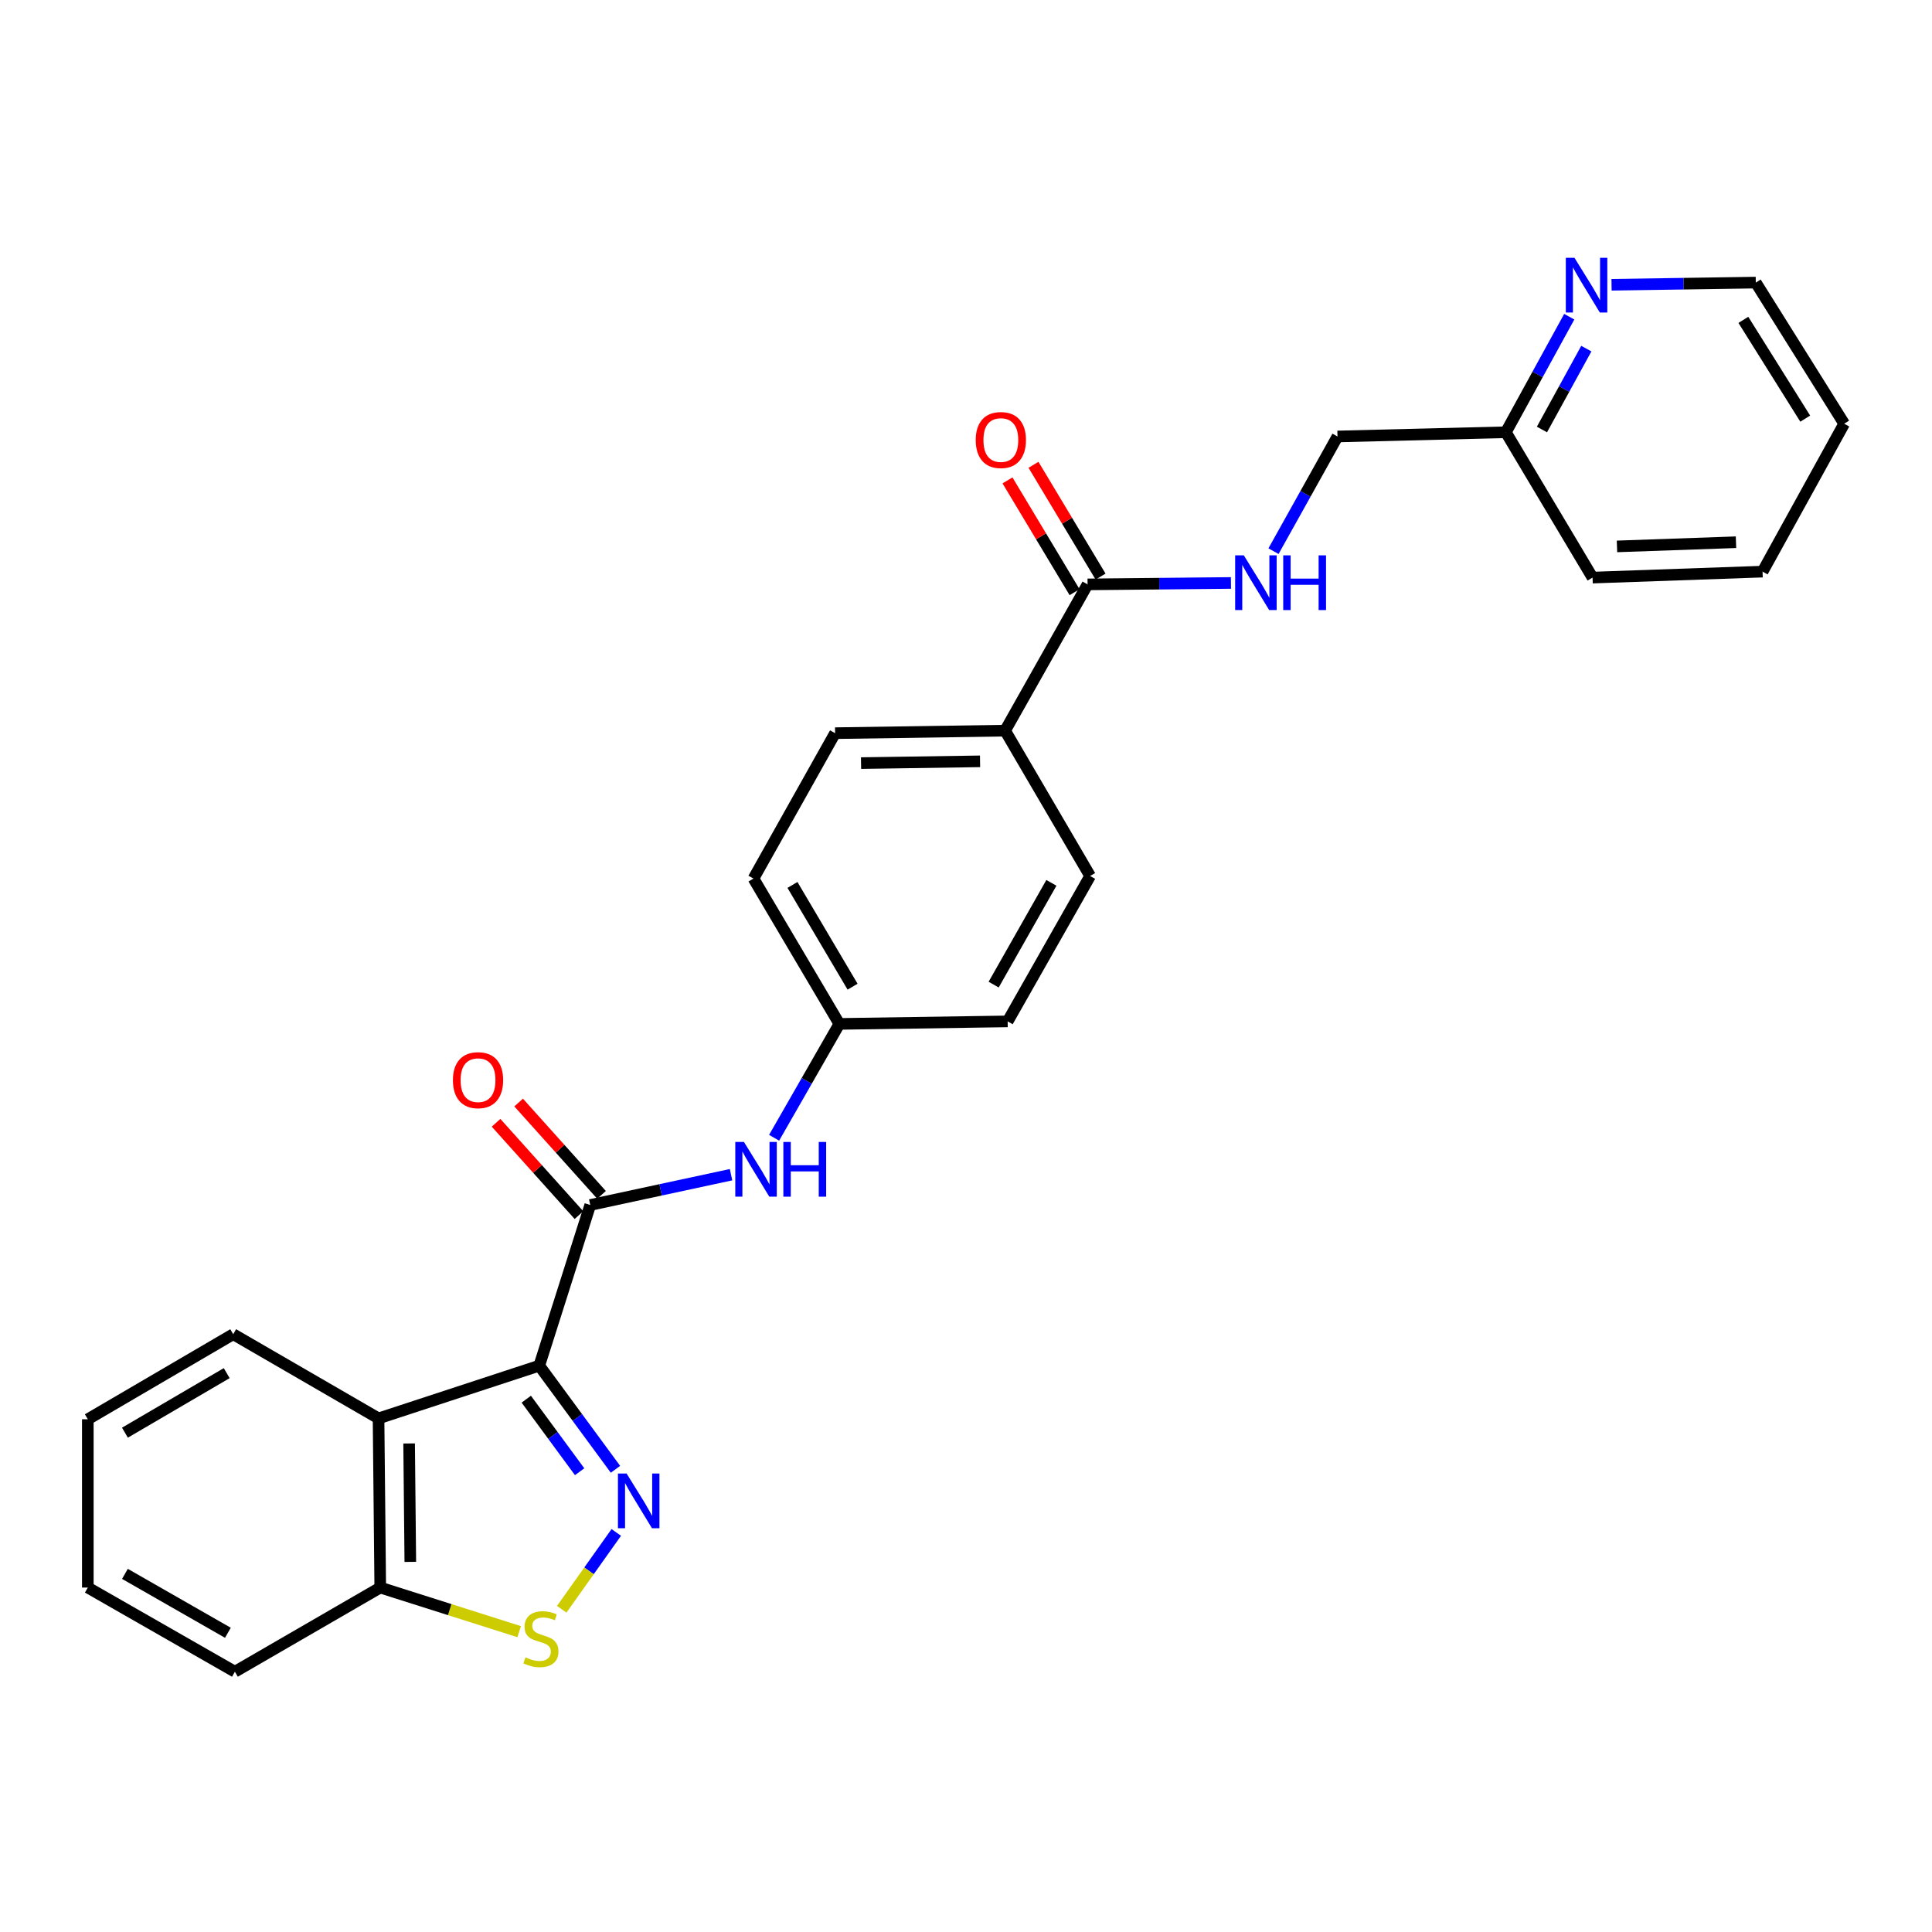 <?xml version='1.0' encoding='iso-8859-1'?>
<svg version='1.1' baseProfile='full'
              xmlns='http://www.w3.org/2000/svg'
                      xmlns:rdkit='http://www.rdkit.org/xml'
                      xmlns:xlink='http://www.w3.org/1999/xlink'
                  xml:space='preserve'
width='1000px' height='1000px' viewBox='0 0 1000 1000'>
<!-- END OF HEADER -->
<rect style='opacity:1.0;fill:#FFFFFF;stroke:none' width='1000' height='1000' x='0' y='0'> </rect>
<path class='bond-0' d='M 279.122,706.871 L 298.847,733.69' style='fill:none;fill-rule:evenodd;stroke:#000000;stroke-width:6px;stroke-linecap:butt;stroke-linejoin:miter;stroke-opacity:1' />
<path class='bond-0' d='M 298.847,733.69 L 318.572,760.51' style='fill:none;fill-rule:evenodd;stroke:#0000FF;stroke-width:6px;stroke-linecap:butt;stroke-linejoin:miter;stroke-opacity:1' />
<path class='bond-0' d='M 272.398,724.214 L 286.206,742.988' style='fill:none;fill-rule:evenodd;stroke:#000000;stroke-width:6px;stroke-linecap:butt;stroke-linejoin:miter;stroke-opacity:1' />
<path class='bond-0' d='M 286.206,742.988 L 300.013,761.761' style='fill:none;fill-rule:evenodd;stroke:#0000FF;stroke-width:6px;stroke-linecap:butt;stroke-linejoin:miter;stroke-opacity:1' />
<path class='bond-1' d='M 279.122,706.871 L 305.511,623.702' style='fill:none;fill-rule:evenodd;stroke:#000000;stroke-width:6px;stroke-linecap:butt;stroke-linejoin:miter;stroke-opacity:1' />
<path class='bond-2' d='M 279.122,706.871 L 195.935,734.158' style='fill:none;fill-rule:evenodd;stroke:#000000;stroke-width:6px;stroke-linecap:butt;stroke-linejoin:miter;stroke-opacity:1' />
<path class='bond-3' d='M 318.981,793.186 L 304.865,813.071' style='fill:none;fill-rule:evenodd;stroke:#0000FF;stroke-width:6px;stroke-linecap:butt;stroke-linejoin:miter;stroke-opacity:1' />
<path class='bond-3' d='M 304.865,813.071 L 290.749,832.956' style='fill:none;fill-rule:evenodd;stroke:#CCCC00;stroke-width:6px;stroke-linecap:butt;stroke-linejoin:miter;stroke-opacity:1' />
<path class='bond-5' d='M 305.511,623.702 L 341.949,615.861' style='fill:none;fill-rule:evenodd;stroke:#000000;stroke-width:6px;stroke-linecap:butt;stroke-linejoin:miter;stroke-opacity:1' />
<path class='bond-5' d='M 341.949,615.861 L 378.388,608.02' style='fill:none;fill-rule:evenodd;stroke:#0000FF;stroke-width:6px;stroke-linecap:butt;stroke-linejoin:miter;stroke-opacity:1' />
<path class='bond-9' d='M 311.349,618.46 L 289.897,594.566' style='fill:none;fill-rule:evenodd;stroke:#000000;stroke-width:6px;stroke-linecap:butt;stroke-linejoin:miter;stroke-opacity:1' />
<path class='bond-9' d='M 289.897,594.566 L 268.444,570.672' style='fill:none;fill-rule:evenodd;stroke:#FF0000;stroke-width:6px;stroke-linecap:butt;stroke-linejoin:miter;stroke-opacity:1' />
<path class='bond-9' d='M 299.673,628.943 L 278.22,605.05' style='fill:none;fill-rule:evenodd;stroke:#000000;stroke-width:6px;stroke-linecap:butt;stroke-linejoin:miter;stroke-opacity:1' />
<path class='bond-9' d='M 278.22,605.05 L 256.767,581.156' style='fill:none;fill-rule:evenodd;stroke:#FF0000;stroke-width:6px;stroke-linecap:butt;stroke-linejoin:miter;stroke-opacity:1' />
<path class='bond-6' d='M 195.935,734.158 L 196.816,821.721' style='fill:none;fill-rule:evenodd;stroke:#000000;stroke-width:6px;stroke-linecap:butt;stroke-linejoin:miter;stroke-opacity:1' />
<path class='bond-6' d='M 211.759,747.135 L 212.375,808.429' style='fill:none;fill-rule:evenodd;stroke:#000000;stroke-width:6px;stroke-linecap:butt;stroke-linejoin:miter;stroke-opacity:1' />
<path class='bond-19' d='M 195.935,734.158 L 120.708,690.586' style='fill:none;fill-rule:evenodd;stroke:#000000;stroke-width:6px;stroke-linecap:butt;stroke-linejoin:miter;stroke-opacity:1' />
<path class='bond-27' d='M 268.724,844.545 L 232.77,833.133' style='fill:none;fill-rule:evenodd;stroke:#CCCC00;stroke-width:6px;stroke-linecap:butt;stroke-linejoin:miter;stroke-opacity:1' />
<path class='bond-27' d='M 232.77,833.133 L 196.816,821.721' style='fill:none;fill-rule:evenodd;stroke:#000000;stroke-width:6px;stroke-linecap:butt;stroke-linejoin:miter;stroke-opacity:1' />
<path class='bond-4' d='M 562.926,302.48 L 520.243,378.178' style='fill:none;fill-rule:evenodd;stroke:#000000;stroke-width:6px;stroke-linecap:butt;stroke-linejoin:miter;stroke-opacity:1' />
<path class='bond-7' d='M 562.926,302.48 L 600.031,302.109' style='fill:none;fill-rule:evenodd;stroke:#000000;stroke-width:6px;stroke-linecap:butt;stroke-linejoin:miter;stroke-opacity:1' />
<path class='bond-7' d='M 600.031,302.109 L 637.135,301.737' style='fill:none;fill-rule:evenodd;stroke:#0000FF;stroke-width:6px;stroke-linecap:butt;stroke-linejoin:miter;stroke-opacity:1' />
<path class='bond-11' d='M 569.654,298.442 L 552.293,269.513' style='fill:none;fill-rule:evenodd;stroke:#000000;stroke-width:6px;stroke-linecap:butt;stroke-linejoin:miter;stroke-opacity:1' />
<path class='bond-11' d='M 552.293,269.513 L 534.932,240.583' style='fill:none;fill-rule:evenodd;stroke:#FF0000;stroke-width:6px;stroke-linecap:butt;stroke-linejoin:miter;stroke-opacity:1' />
<path class='bond-11' d='M 556.199,306.517 L 538.837,277.588' style='fill:none;fill-rule:evenodd;stroke:#000000;stroke-width:6px;stroke-linecap:butt;stroke-linejoin:miter;stroke-opacity:1' />
<path class='bond-11' d='M 538.837,277.588 L 521.476,248.658' style='fill:none;fill-rule:evenodd;stroke:#FF0000;stroke-width:6px;stroke-linecap:butt;stroke-linejoin:miter;stroke-opacity:1' />
<path class='bond-12' d='M 400.679,588.908 L 417.564,559.442' style='fill:none;fill-rule:evenodd;stroke:#0000FF;stroke-width:6px;stroke-linecap:butt;stroke-linejoin:miter;stroke-opacity:1' />
<path class='bond-12' d='M 417.564,559.442 L 434.45,529.975' style='fill:none;fill-rule:evenodd;stroke:#000000;stroke-width:6px;stroke-linecap:butt;stroke-linejoin:miter;stroke-opacity:1' />
<path class='bond-21' d='M 196.816,821.721 L 121.58,865.276' style='fill:none;fill-rule:evenodd;stroke:#000000;stroke-width:6px;stroke-linecap:butt;stroke-linejoin:miter;stroke-opacity:1' />
<path class='bond-15' d='M 659.163,285.281 L 675.723,255.6' style='fill:none;fill-rule:evenodd;stroke:#0000FF;stroke-width:6px;stroke-linecap:butt;stroke-linejoin:miter;stroke-opacity:1' />
<path class='bond-15' d='M 675.723,255.6 L 692.283,225.919' style='fill:none;fill-rule:evenodd;stroke:#000000;stroke-width:6px;stroke-linecap:butt;stroke-linejoin:miter;stroke-opacity:1' />
<path class='bond-8' d='M 520.243,378.178 L 432.244,379.486' style='fill:none;fill-rule:evenodd;stroke:#000000;stroke-width:6px;stroke-linecap:butt;stroke-linejoin:miter;stroke-opacity:1' />
<path class='bond-8' d='M 507.276,394.065 L 445.677,394.98' style='fill:none;fill-rule:evenodd;stroke:#000000;stroke-width:6px;stroke-linecap:butt;stroke-linejoin:miter;stroke-opacity:1' />
<path class='bond-29' d='M 520.243,378.178 L 564.251,453.414' style='fill:none;fill-rule:evenodd;stroke:#000000;stroke-width:6px;stroke-linecap:butt;stroke-linejoin:miter;stroke-opacity:1' />
<path class='bond-10' d='M 812.243,163.928 L 795.835,193.829' style='fill:none;fill-rule:evenodd;stroke:#0000FF;stroke-width:6px;stroke-linecap:butt;stroke-linejoin:miter;stroke-opacity:1' />
<path class='bond-10' d='M 795.835,193.829 L 779.428,223.731' style='fill:none;fill-rule:evenodd;stroke:#000000;stroke-width:6px;stroke-linecap:butt;stroke-linejoin:miter;stroke-opacity:1' />
<path class='bond-10' d='M 821.078,180.447 L 809.593,201.378' style='fill:none;fill-rule:evenodd;stroke:#0000FF;stroke-width:6px;stroke-linecap:butt;stroke-linejoin:miter;stroke-opacity:1' />
<path class='bond-10' d='M 809.593,201.378 L 798.107,222.309' style='fill:none;fill-rule:evenodd;stroke:#000000;stroke-width:6px;stroke-linecap:butt;stroke-linejoin:miter;stroke-opacity:1' />
<path class='bond-20' d='M 834.134,147.401 L 871.464,146.836' style='fill:none;fill-rule:evenodd;stroke:#0000FF;stroke-width:6px;stroke-linecap:butt;stroke-linejoin:miter;stroke-opacity:1' />
<path class='bond-20' d='M 871.464,146.836 L 908.794,146.271' style='fill:none;fill-rule:evenodd;stroke:#000000;stroke-width:6px;stroke-linecap:butt;stroke-linejoin:miter;stroke-opacity:1' />
<path class='bond-17' d='M 434.45,529.975 L 521.56,528.667' style='fill:none;fill-rule:evenodd;stroke:#000000;stroke-width:6px;stroke-linecap:butt;stroke-linejoin:miter;stroke-opacity:1' />
<path class='bond-18' d='M 434.45,529.975 L 389.997,454.739' style='fill:none;fill-rule:evenodd;stroke:#000000;stroke-width:6px;stroke-linecap:butt;stroke-linejoin:miter;stroke-opacity:1' />
<path class='bond-18' d='M 441.292,510.707 L 410.175,458.042' style='fill:none;fill-rule:evenodd;stroke:#000000;stroke-width:6px;stroke-linecap:butt;stroke-linejoin:miter;stroke-opacity:1' />
<path class='bond-13' d='M 564.251,453.414 L 521.56,528.667' style='fill:none;fill-rule:evenodd;stroke:#000000;stroke-width:6px;stroke-linecap:butt;stroke-linejoin:miter;stroke-opacity:1' />
<path class='bond-13' d='M 544.199,456.959 L 514.314,509.636' style='fill:none;fill-rule:evenodd;stroke:#000000;stroke-width:6px;stroke-linecap:butt;stroke-linejoin:miter;stroke-opacity:1' />
<path class='bond-14' d='M 432.244,379.486 L 389.997,454.739' style='fill:none;fill-rule:evenodd;stroke:#000000;stroke-width:6px;stroke-linecap:butt;stroke-linejoin:miter;stroke-opacity:1' />
<path class='bond-16' d='M 692.283,225.919 L 779.428,223.731' style='fill:none;fill-rule:evenodd;stroke:#000000;stroke-width:6px;stroke-linecap:butt;stroke-linejoin:miter;stroke-opacity:1' />
<path class='bond-22' d='M 779.428,223.731 L 824.299,298.966' style='fill:none;fill-rule:evenodd;stroke:#000000;stroke-width:6px;stroke-linecap:butt;stroke-linejoin:miter;stroke-opacity:1' />
<path class='bond-23' d='M 120.708,690.586 L 45.455,734.611' style='fill:none;fill-rule:evenodd;stroke:#000000;stroke-width:6px;stroke-linecap:butt;stroke-linejoin:miter;stroke-opacity:1' />
<path class='bond-23' d='M 117.344,710.734 L 64.667,741.552' style='fill:none;fill-rule:evenodd;stroke:#000000;stroke-width:6px;stroke-linecap:butt;stroke-linejoin:miter;stroke-opacity:1' />
<path class='bond-30' d='M 908.794,146.271 L 954.545,219.311' style='fill:none;fill-rule:evenodd;stroke:#000000;stroke-width:6px;stroke-linecap:butt;stroke-linejoin:miter;stroke-opacity:1' />
<path class='bond-30' d='M 902.358,165.558 L 934.384,216.685' style='fill:none;fill-rule:evenodd;stroke:#000000;stroke-width:6px;stroke-linecap:butt;stroke-linejoin:miter;stroke-opacity:1' />
<path class='bond-28' d='M 121.58,865.276 L 45.455,821.721' style='fill:none;fill-rule:evenodd;stroke:#000000;stroke-width:6px;stroke-linecap:butt;stroke-linejoin:miter;stroke-opacity:1' />
<path class='bond-28' d='M 117.954,845.122 L 64.666,814.634' style='fill:none;fill-rule:evenodd;stroke:#000000;stroke-width:6px;stroke-linecap:butt;stroke-linejoin:miter;stroke-opacity:1' />
<path class='bond-26' d='M 824.299,298.966 L 912.298,295.872' style='fill:none;fill-rule:evenodd;stroke:#000000;stroke-width:6px;stroke-linecap:butt;stroke-linejoin:miter;stroke-opacity:1' />
<path class='bond-26' d='M 836.948,282.82 L 898.547,280.653' style='fill:none;fill-rule:evenodd;stroke:#000000;stroke-width:6px;stroke-linecap:butt;stroke-linejoin:miter;stroke-opacity:1' />
<path class='bond-25' d='M 45.455,734.611 L 45.455,821.721' style='fill:none;fill-rule:evenodd;stroke:#000000;stroke-width:6px;stroke-linecap:butt;stroke-linejoin:miter;stroke-opacity:1' />
<path class='bond-24' d='M 954.545,219.311 L 912.298,295.872' style='fill:none;fill-rule:evenodd;stroke:#000000;stroke-width:6px;stroke-linecap:butt;stroke-linejoin:miter;stroke-opacity:1' />
<path  class='atom-1' d='M 324.324 762.681
L 333.604 777.681
Q 334.524 779.161, 336.004 781.841
Q 337.484 784.521, 337.564 784.681
L 337.564 762.681
L 341.324 762.681
L 341.324 791.001
L 337.444 791.001
L 327.484 774.601
Q 326.324 772.681, 325.084 770.481
Q 323.884 768.281, 323.524 767.601
L 323.524 791.001
L 319.844 791.001
L 319.844 762.681
L 324.324 762.681
' fill='#0000FF'/>
<path  class='atom-4' d='M 271.985 857.839
Q 272.305 857.959, 273.625 858.519
Q 274.945 859.079, 276.385 859.439
Q 277.865 859.759, 279.305 859.759
Q 281.985 859.759, 283.545 858.479
Q 285.105 857.159, 285.105 854.879
Q 285.105 853.319, 284.305 852.359
Q 283.545 851.399, 282.345 850.879
Q 281.145 850.359, 279.145 849.759
Q 276.625 848.999, 275.105 848.279
Q 273.625 847.559, 272.545 846.039
Q 271.505 844.519, 271.505 841.959
Q 271.505 838.399, 273.905 836.199
Q 276.345 833.999, 281.145 833.999
Q 284.425 833.999, 288.145 835.559
L 287.225 838.639
Q 283.825 837.239, 281.265 837.239
Q 278.505 837.239, 276.985 838.399
Q 275.465 839.519, 275.505 841.479
Q 275.505 842.999, 276.265 843.919
Q 277.065 844.839, 278.185 845.359
Q 279.345 845.879, 281.265 846.479
Q 283.825 847.279, 285.345 848.079
Q 286.865 848.879, 287.945 850.519
Q 289.065 852.119, 289.065 854.879
Q 289.065 858.799, 286.425 860.919
Q 283.825 862.999, 279.465 862.999
Q 276.945 862.999, 275.025 862.439
Q 273.145 861.919, 270.905 860.999
L 271.985 857.839
' fill='#CCCC00'/>
<path  class='atom-6' d='M 385.062 591.077
L 394.342 606.077
Q 395.262 607.557, 396.742 610.237
Q 398.222 612.917, 398.302 613.077
L 398.302 591.077
L 402.062 591.077
L 402.062 619.397
L 398.182 619.397
L 388.222 602.997
Q 387.062 601.077, 385.822 598.877
Q 384.622 596.677, 384.262 595.997
L 384.262 619.397
L 380.582 619.397
L 380.582 591.077
L 385.062 591.077
' fill='#0000FF'/>
<path  class='atom-6' d='M 405.462 591.077
L 409.302 591.077
L 409.302 603.117
L 423.782 603.117
L 423.782 591.077
L 427.622 591.077
L 427.622 619.397
L 423.782 619.397
L 423.782 606.317
L 409.302 606.317
L 409.302 619.397
L 405.462 619.397
L 405.462 591.077
' fill='#0000FF'/>
<path  class='atom-8' d='M 643.793 287.448
L 653.073 302.448
Q 653.993 303.928, 655.473 306.608
Q 656.953 309.288, 657.033 309.448
L 657.033 287.448
L 660.793 287.448
L 660.793 315.768
L 656.913 315.768
L 646.953 299.368
Q 645.793 297.448, 644.553 295.248
Q 643.353 293.048, 642.993 292.368
L 642.993 315.768
L 639.313 315.768
L 639.313 287.448
L 643.793 287.448
' fill='#0000FF'/>
<path  class='atom-8' d='M 664.193 287.448
L 668.033 287.448
L 668.033 299.488
L 682.513 299.488
L 682.513 287.448
L 686.353 287.448
L 686.353 315.768
L 682.513 315.768
L 682.513 302.688
L 668.033 302.688
L 668.033 315.768
L 664.193 315.768
L 664.193 287.448
' fill='#0000FF'/>
<path  class='atom-10' d='M 234.432 559.094
Q 234.432 552.294, 237.792 548.494
Q 241.152 544.694, 247.432 544.694
Q 253.712 544.694, 257.072 548.494
Q 260.432 552.294, 260.432 559.094
Q 260.432 565.974, 257.032 569.894
Q 253.632 573.774, 247.432 573.774
Q 241.192 573.774, 237.792 569.894
Q 234.432 566.014, 234.432 559.094
M 247.432 570.574
Q 251.752 570.574, 254.072 567.694
Q 256.432 564.774, 256.432 559.094
Q 256.432 553.534, 254.072 550.734
Q 251.752 547.894, 247.432 547.894
Q 243.112 547.894, 240.752 550.694
Q 238.432 553.494, 238.432 559.094
Q 238.432 564.814, 240.752 567.694
Q 243.112 570.574, 247.432 570.574
' fill='#FF0000'/>
<path  class='atom-11' d='M 814.944 133.437
L 824.224 148.437
Q 825.144 149.917, 826.624 152.597
Q 828.104 155.277, 828.184 155.437
L 828.184 133.437
L 831.944 133.437
L 831.944 161.757
L 828.064 161.757
L 818.104 145.357
Q 816.944 143.437, 815.704 141.237
Q 814.504 139.037, 814.144 138.357
L 814.144 161.757
L 810.464 161.757
L 810.464 133.437
L 814.944 133.437
' fill='#0000FF'/>
<path  class='atom-12' d='M 505.037 227.76
Q 505.037 220.96, 508.397 217.16
Q 511.757 213.36, 518.037 213.36
Q 524.317 213.36, 527.677 217.16
Q 531.037 220.96, 531.037 227.76
Q 531.037 234.64, 527.637 238.56
Q 524.237 242.44, 518.037 242.44
Q 511.797 242.44, 508.397 238.56
Q 505.037 234.68, 505.037 227.76
M 518.037 239.24
Q 522.357 239.24, 524.677 236.36
Q 527.037 233.44, 527.037 227.76
Q 527.037 222.2, 524.677 219.4
Q 522.357 216.56, 518.037 216.56
Q 513.717 216.56, 511.357 219.36
Q 509.037 222.16, 509.037 227.76
Q 509.037 233.48, 511.357 236.36
Q 513.717 239.24, 518.037 239.24
' fill='#FF0000'/>
</svg>
